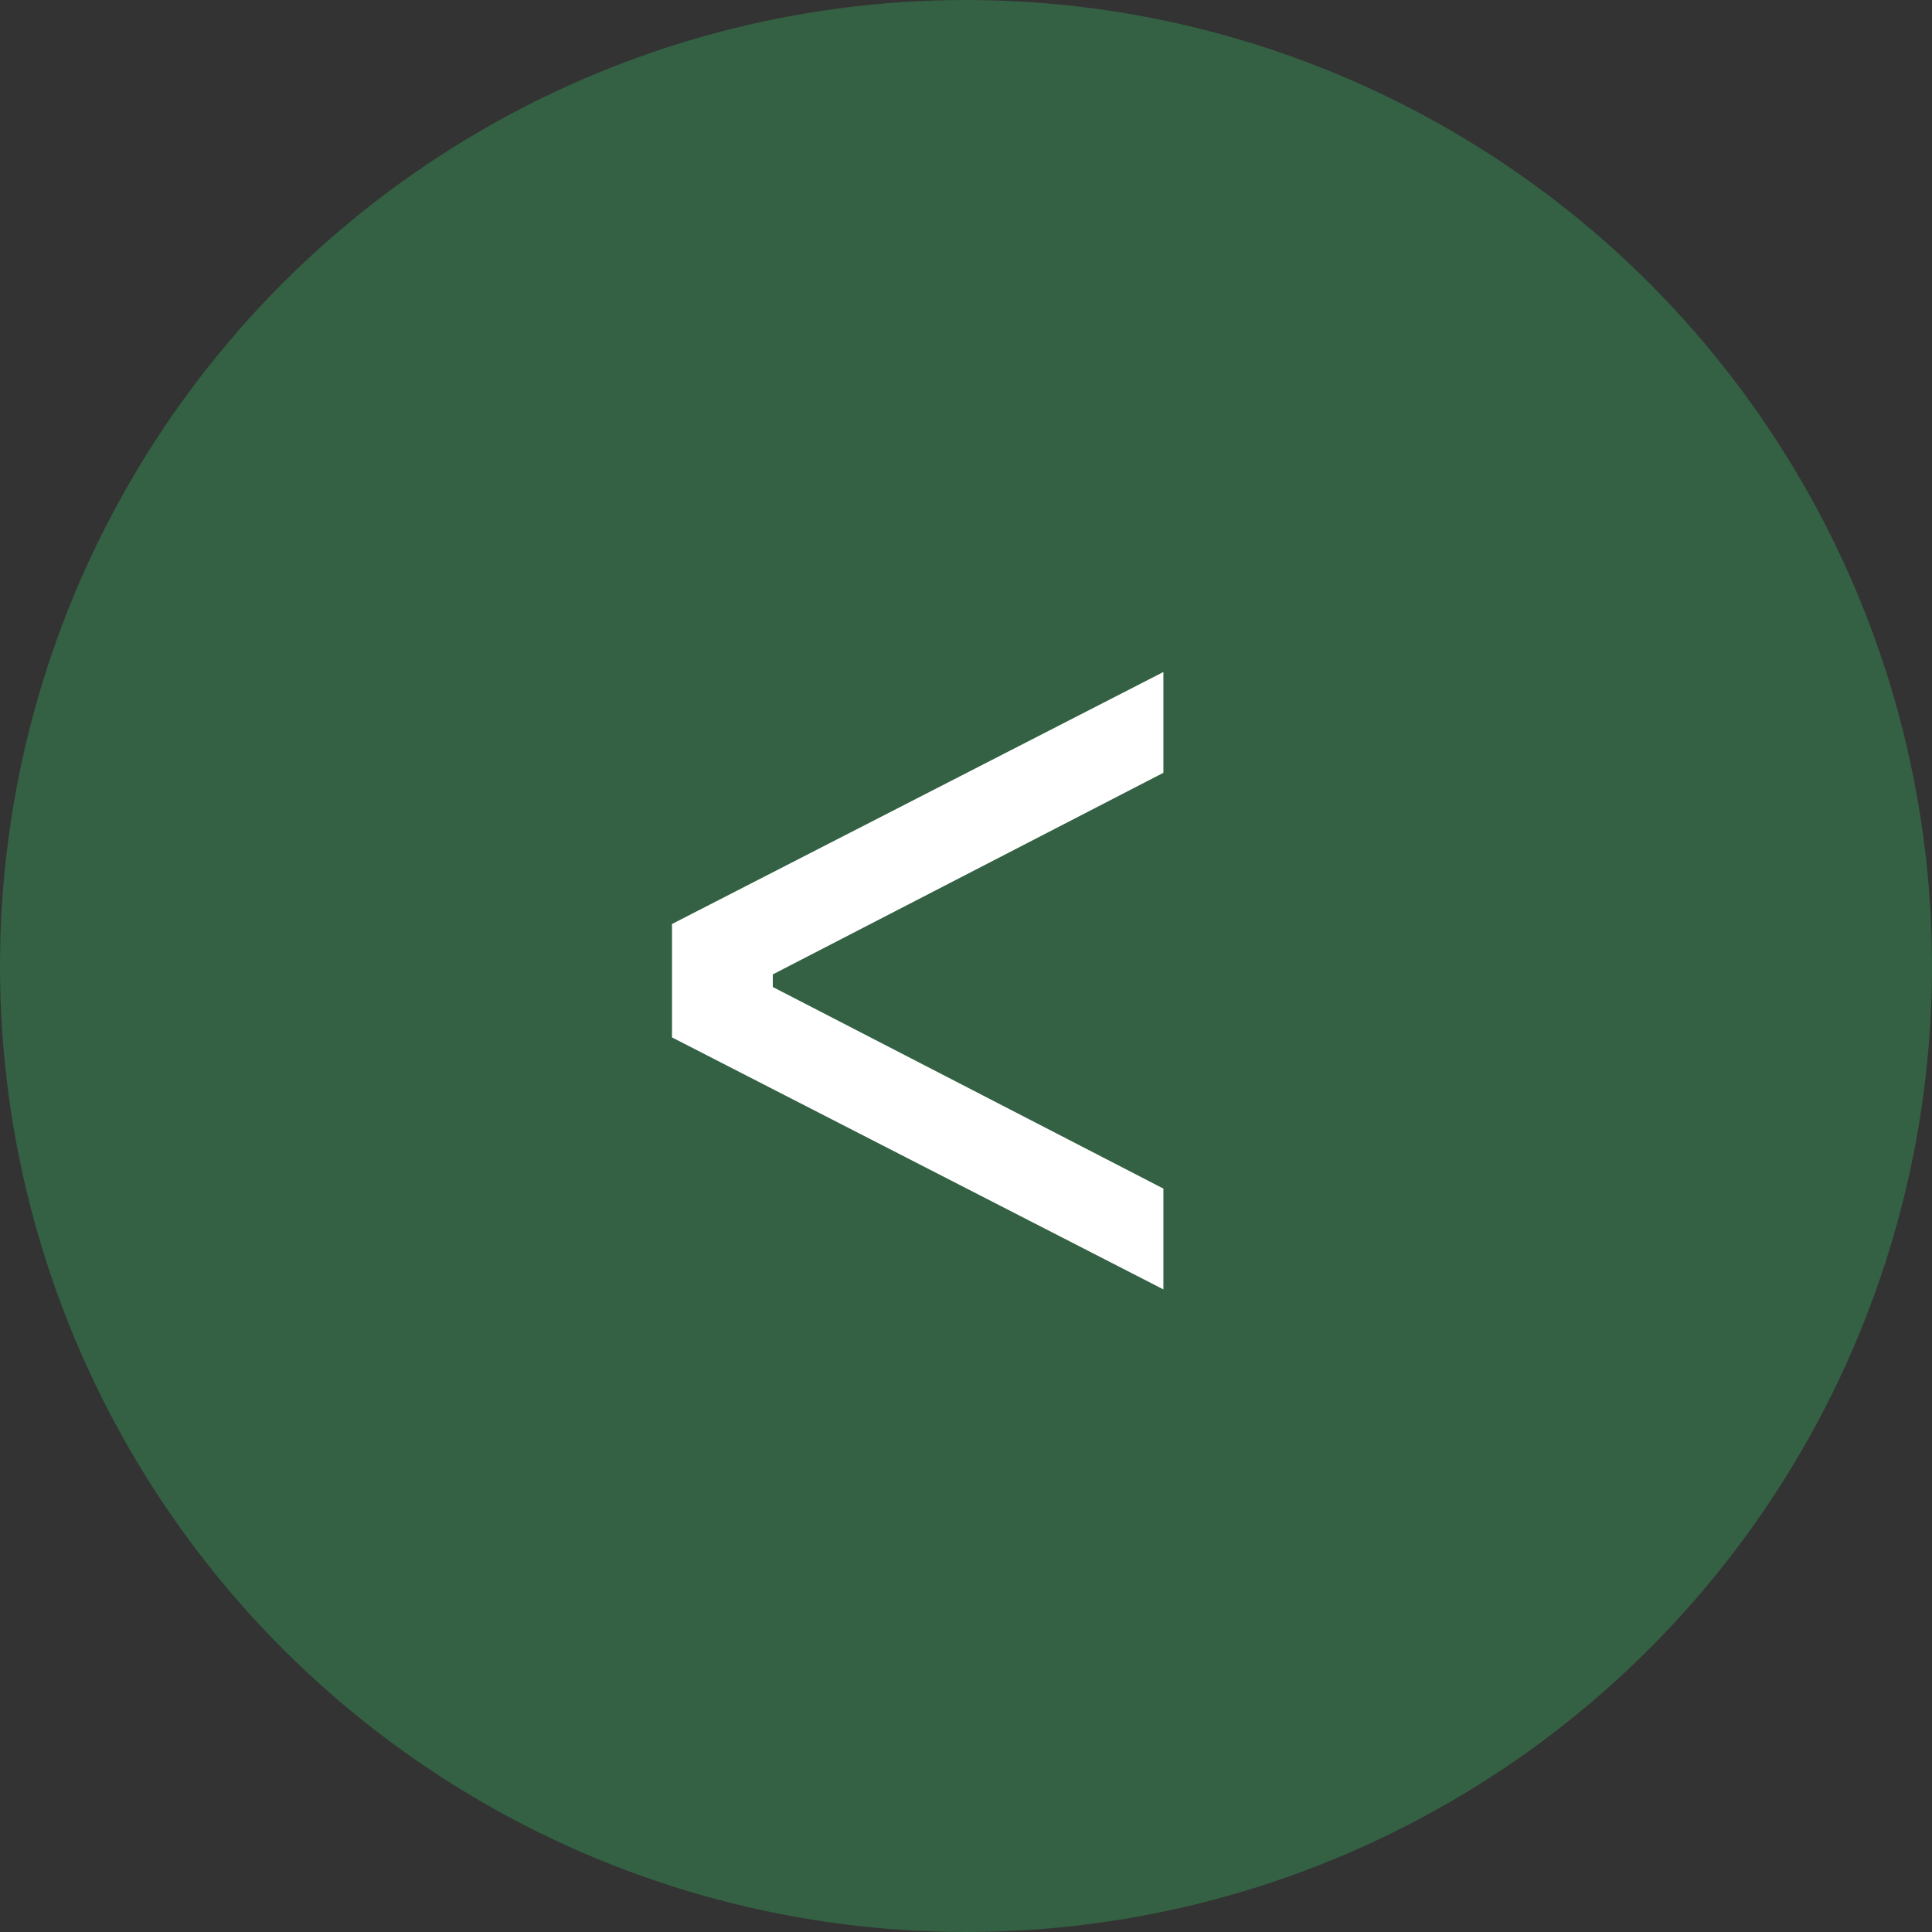 <?xml version="1.0" encoding="UTF-8"?> <svg xmlns="http://www.w3.org/2000/svg" width="46" height="46" viewBox="0 0 46 46" fill="none"><rect x="0" y="0" width="46" height="46" fill="#333333" stroke="none"/> <circle cx="23" cy="23" r="23" fill="#36A65A" fill-opacity="0.4"></circle> <path d="M16 24.7V22L27.7 16V18.4L18.4 23.2V23.5L27.7 28.3V30.7L16 24.7Z" fill="white"></path> </svg> 